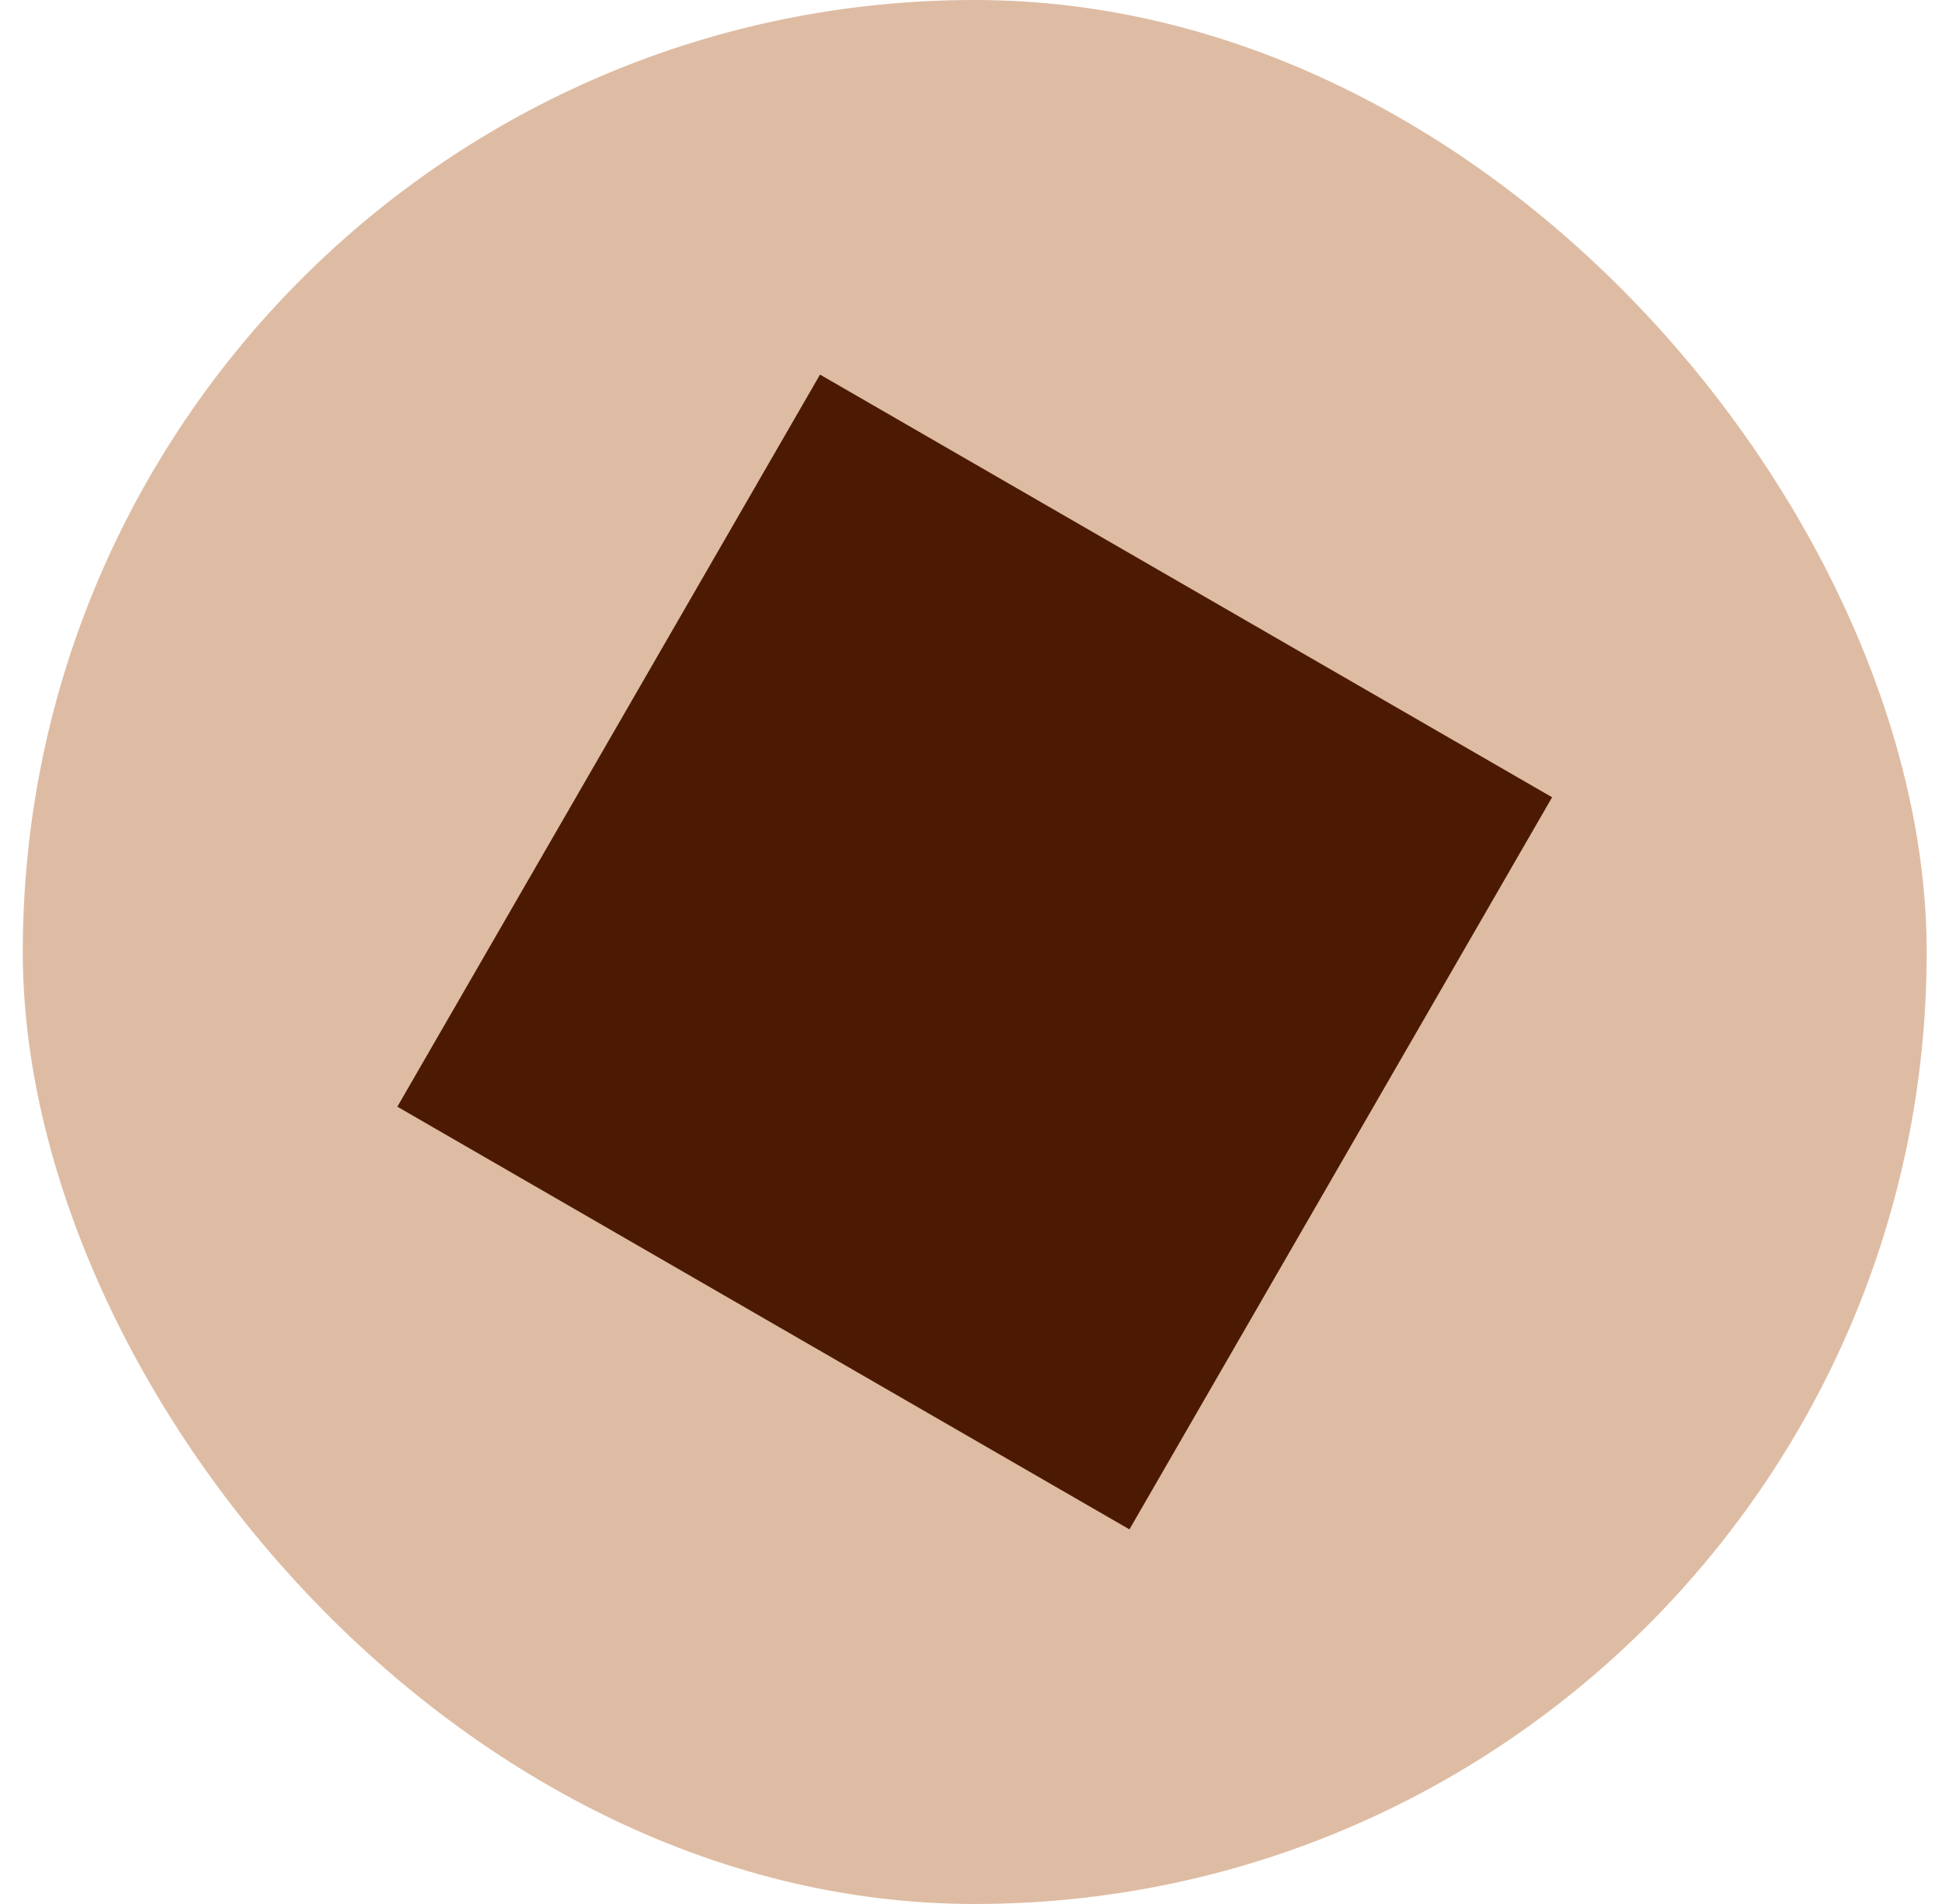 <svg width="51" height="50" viewBox="0 0 51 50" fill="none" xmlns="http://www.w3.org/2000/svg">
<rect x="0.598" width="50" height="50" rx="25" fill="#DEBCA3"/>
<rect x="21.535" y="9.837" width="22.2" height="22.2" transform="rotate(30 21.535 9.837)" fill="#4C1A03"/>
</svg>
